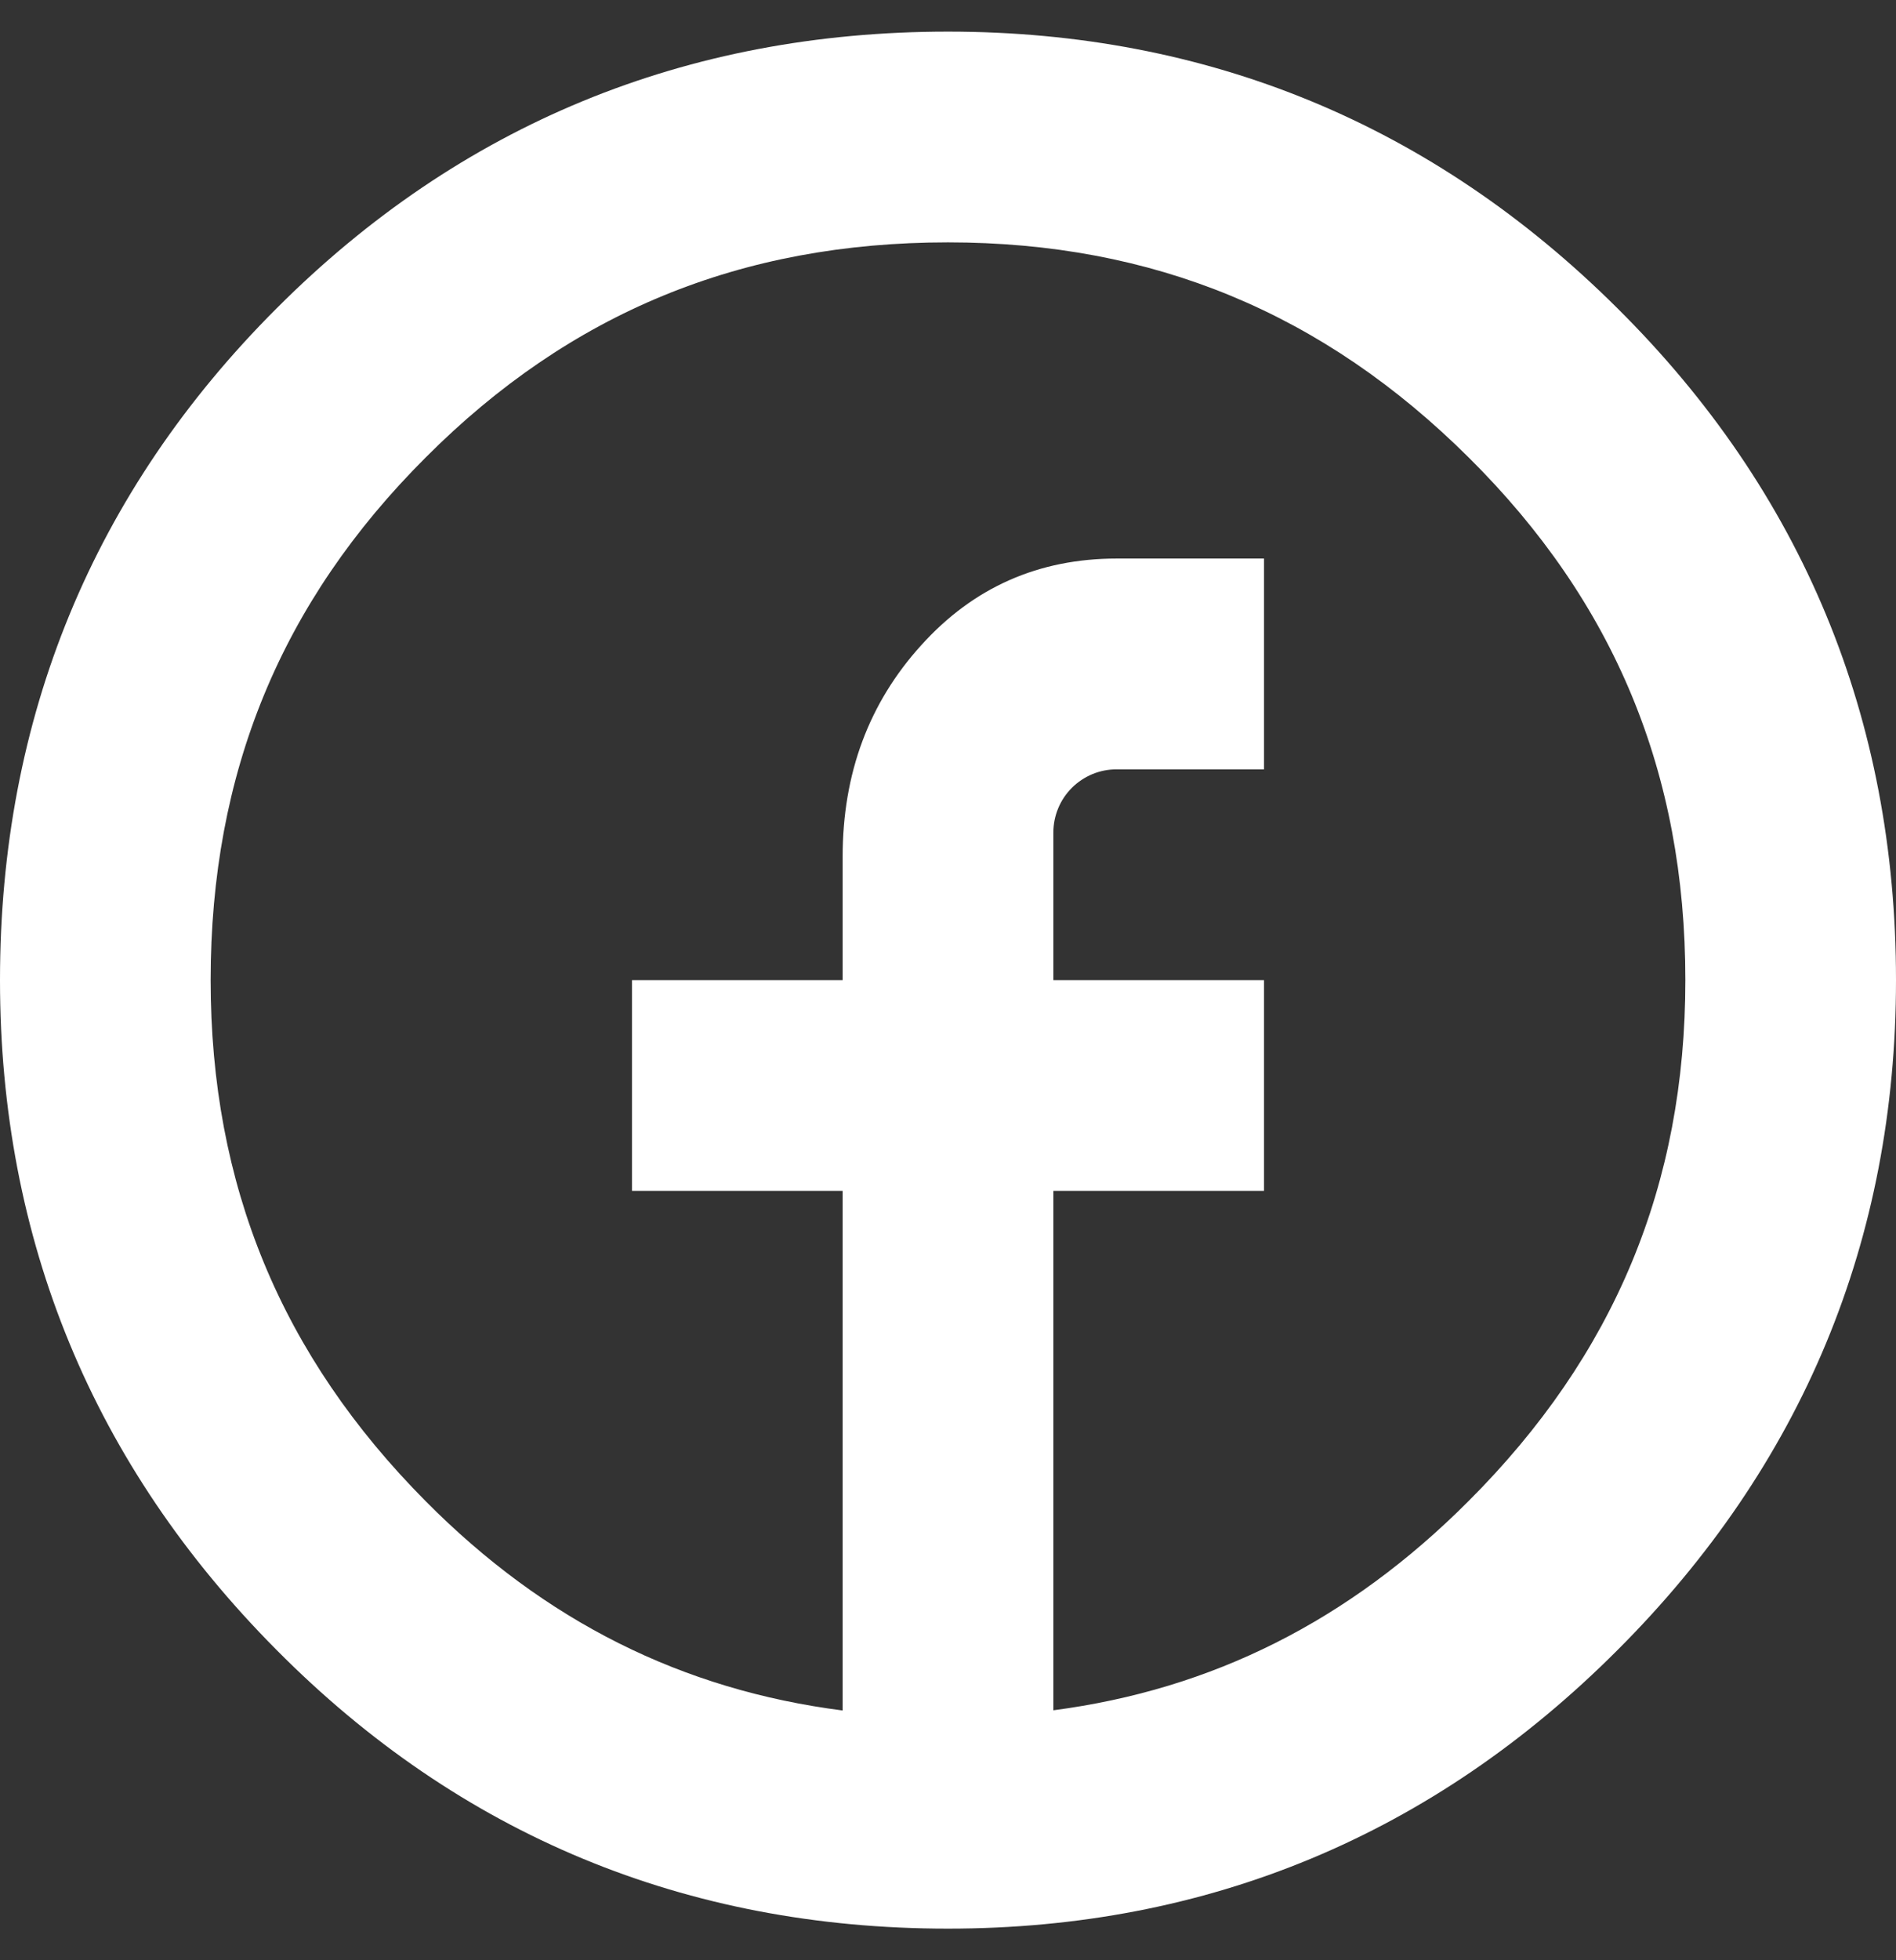 <svg width="30" height="31" viewBox="0 0 30 31" fill="currentcolor" xmlns="http://www.w3.org/2000/svg">
<rect x="0" y="0" width="30" height="31" fill="#333333" stroke="none"/>
<path d="M25.59 4.873C22.673 1.972 19.11 0.5 15 0.5C10.852 0.5 7.278 1.973 4.378 4.875C1.473 7.777 0 11.353 0 15.5C0 19.608 1.472 23.172 4.373 26.09C7.275 29.017 10.85 30.5 15 30.5C19.112 30.5 22.675 29.017 25.593 26.095C28.518 23.173 30 19.608 30 15.5C30 11.353 28.517 7.777 25.59 4.873ZM23.237 23.738C21.342 25.637 19.177 26.718 16.667 27.047V18.833H20V15.5H16.667V13.167C16.667 13.035 16.693 12.905 16.743 12.784C16.793 12.662 16.867 12.552 16.96 12.459C17.053 12.366 17.164 12.293 17.285 12.242C17.407 12.192 17.537 12.166 17.668 12.167H20V8.833H17.672C16.435 8.833 15.403 9.288 14.577 10.203C13.75 11.115 13.333 12.228 13.333 13.55V15.5H10V18.833H13.333V27.05C10.797 26.725 8.623 25.642 6.738 23.743C4.447 21.437 3.333 18.74 3.333 15.5C3.333 12.223 4.445 9.52 6.737 7.233C9.02 4.945 11.723 3.833 15 3.833C18.242 3.833 20.937 4.947 23.242 7.238C25.547 9.525 26.667 12.228 26.667 15.5C26.667 18.735 25.545 21.432 23.237 23.738Z" fill="white"/>
</svg>
